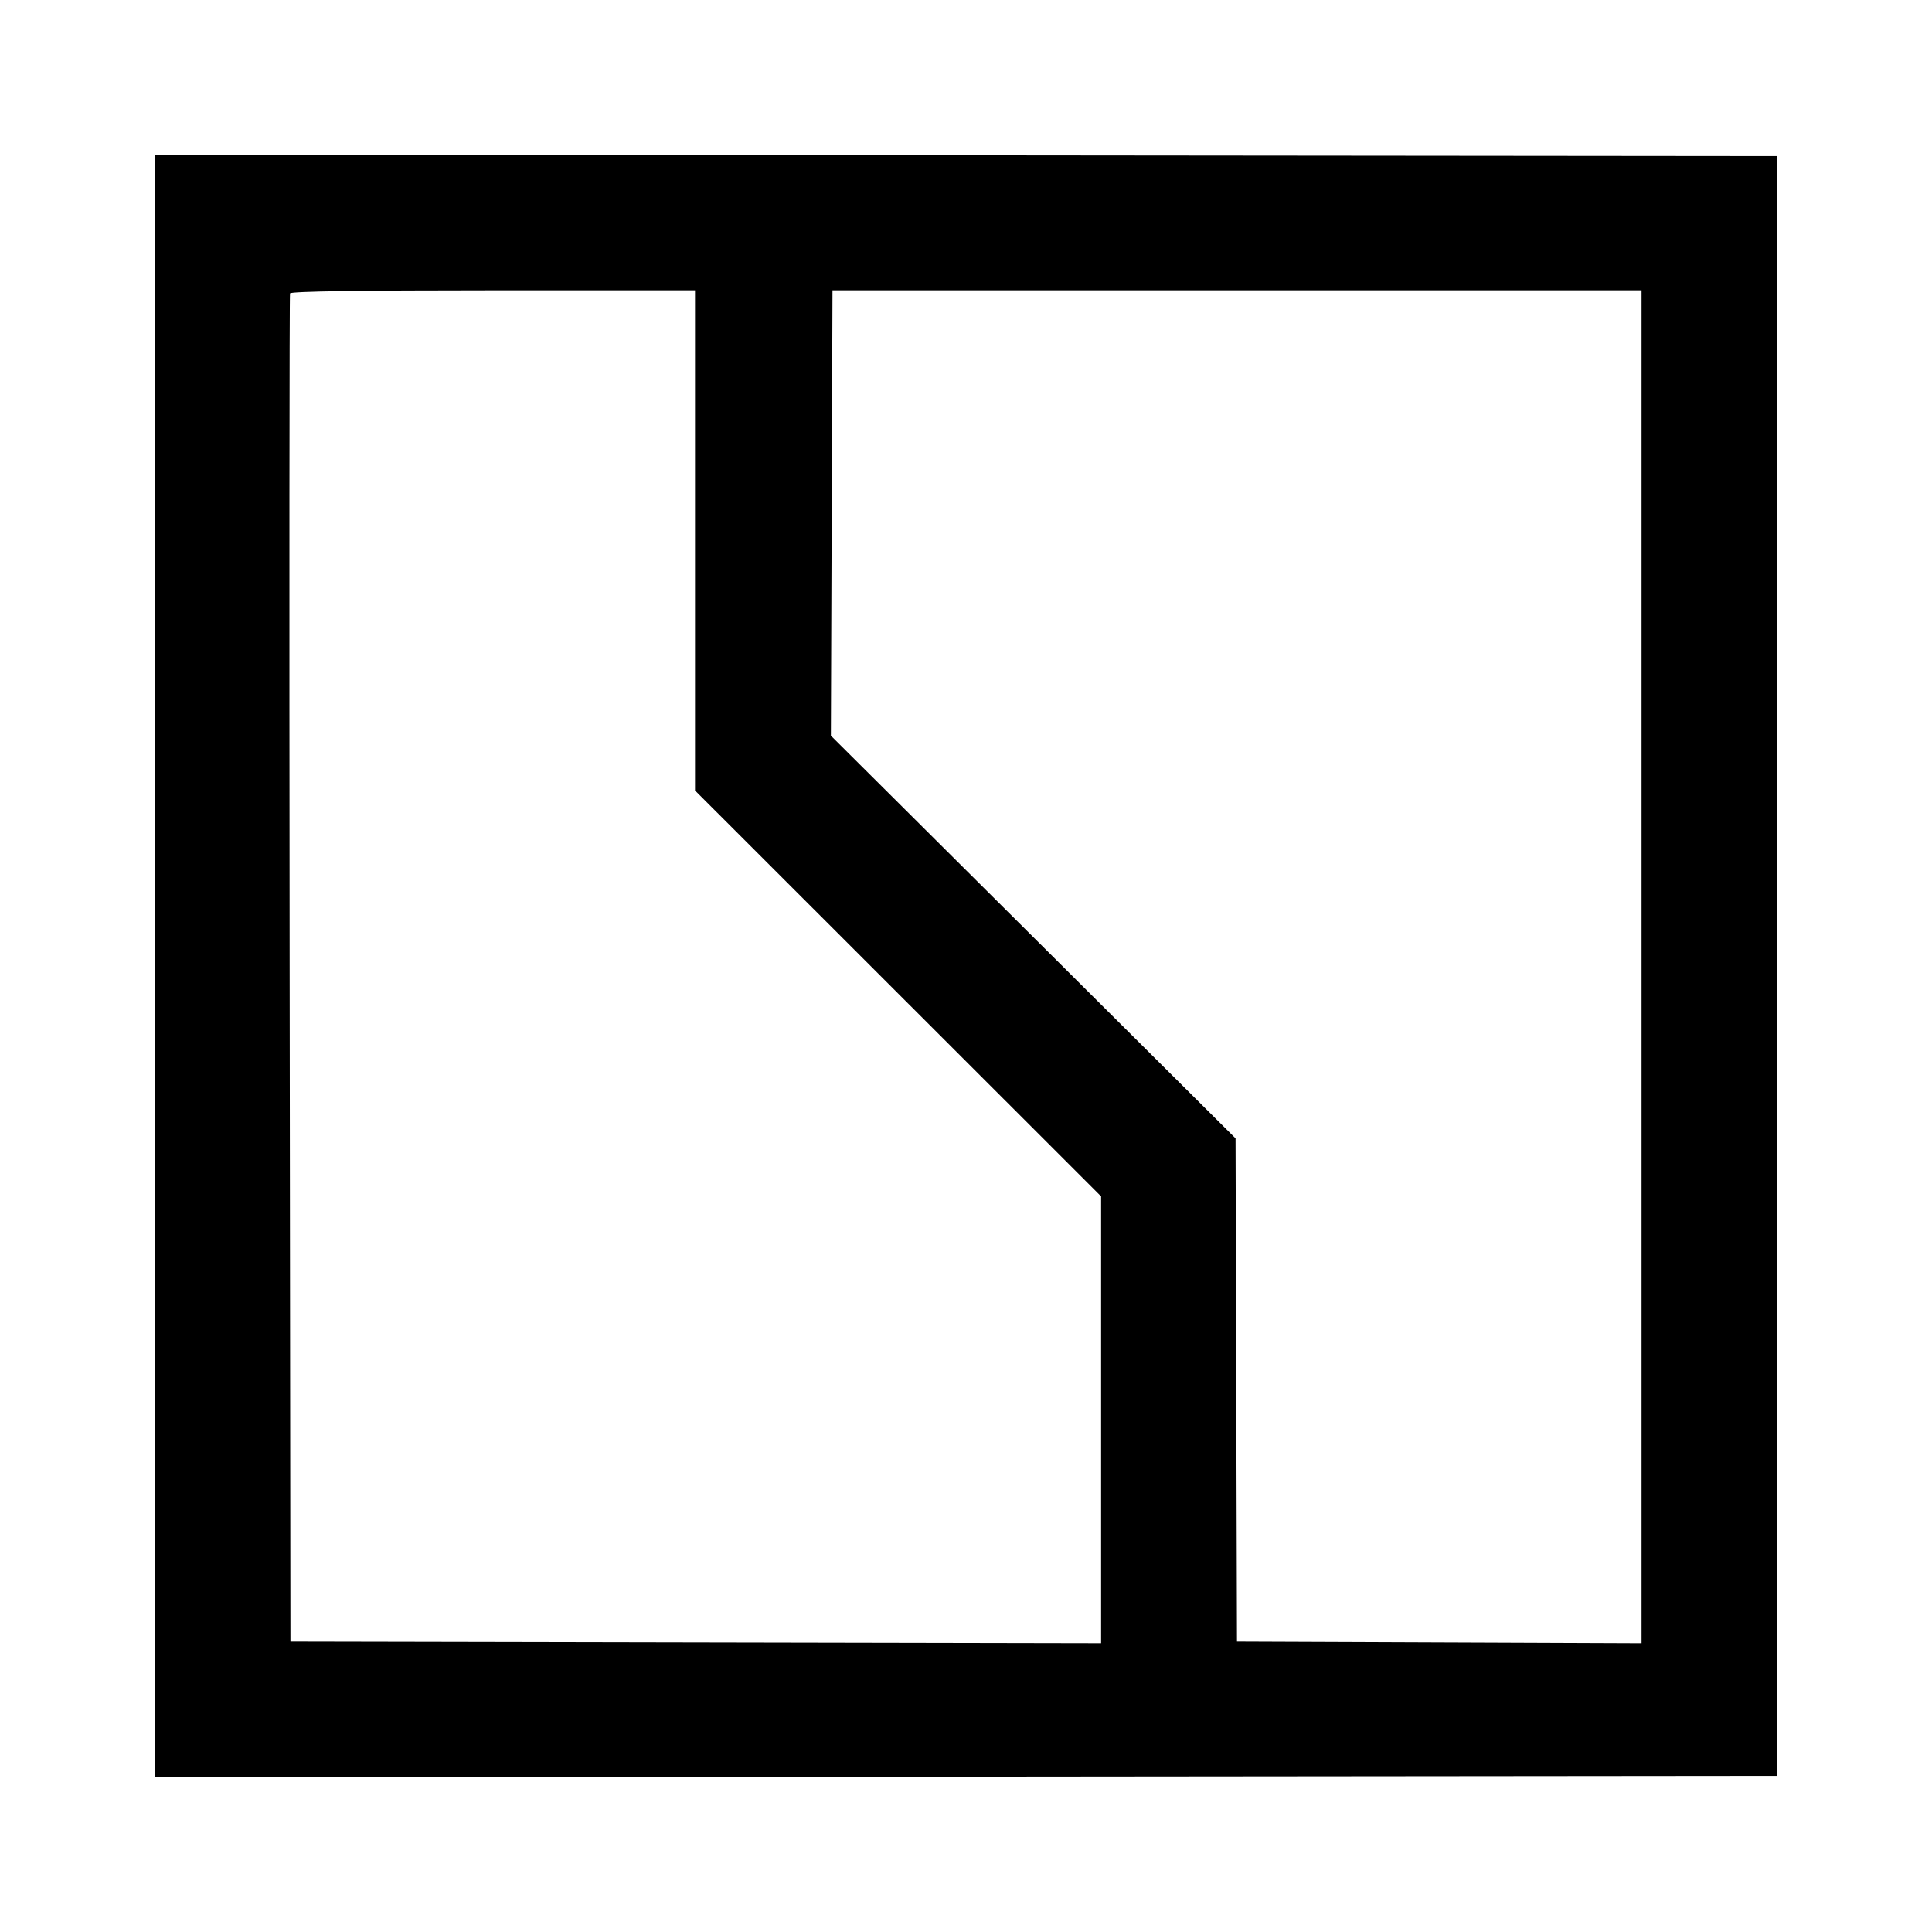 <svg width="300" height="300" viewBox="0 0 300 300" fill="none" xmlns="http://www.w3.org/2000/svg">
<path fill-rule="evenodd" clip-rule="evenodd" d="M24 150V276L150 275.881L276 275.761V150V24.239L150 24.119L24 24V150ZM107.921 83.914V122.747L139.451 154.26L170.98 185.772V220.466V255.16L108.04 255.04L45.099 254.919L44.977 150.474C44.911 93.028 44.937 45.815 45.035 45.554C45.153 45.245 56.102 45.081 76.568 45.081H107.921V83.914ZM254.901 150.122V255.163L223.49 255.041L192.079 254.919L191.968 215.841L191.857 176.763L160.438 145.5L129.02 114.237L129.144 79.659L129.269 45.081H192.085H254.901V150.122Z" fill="black"/>
</svg>
